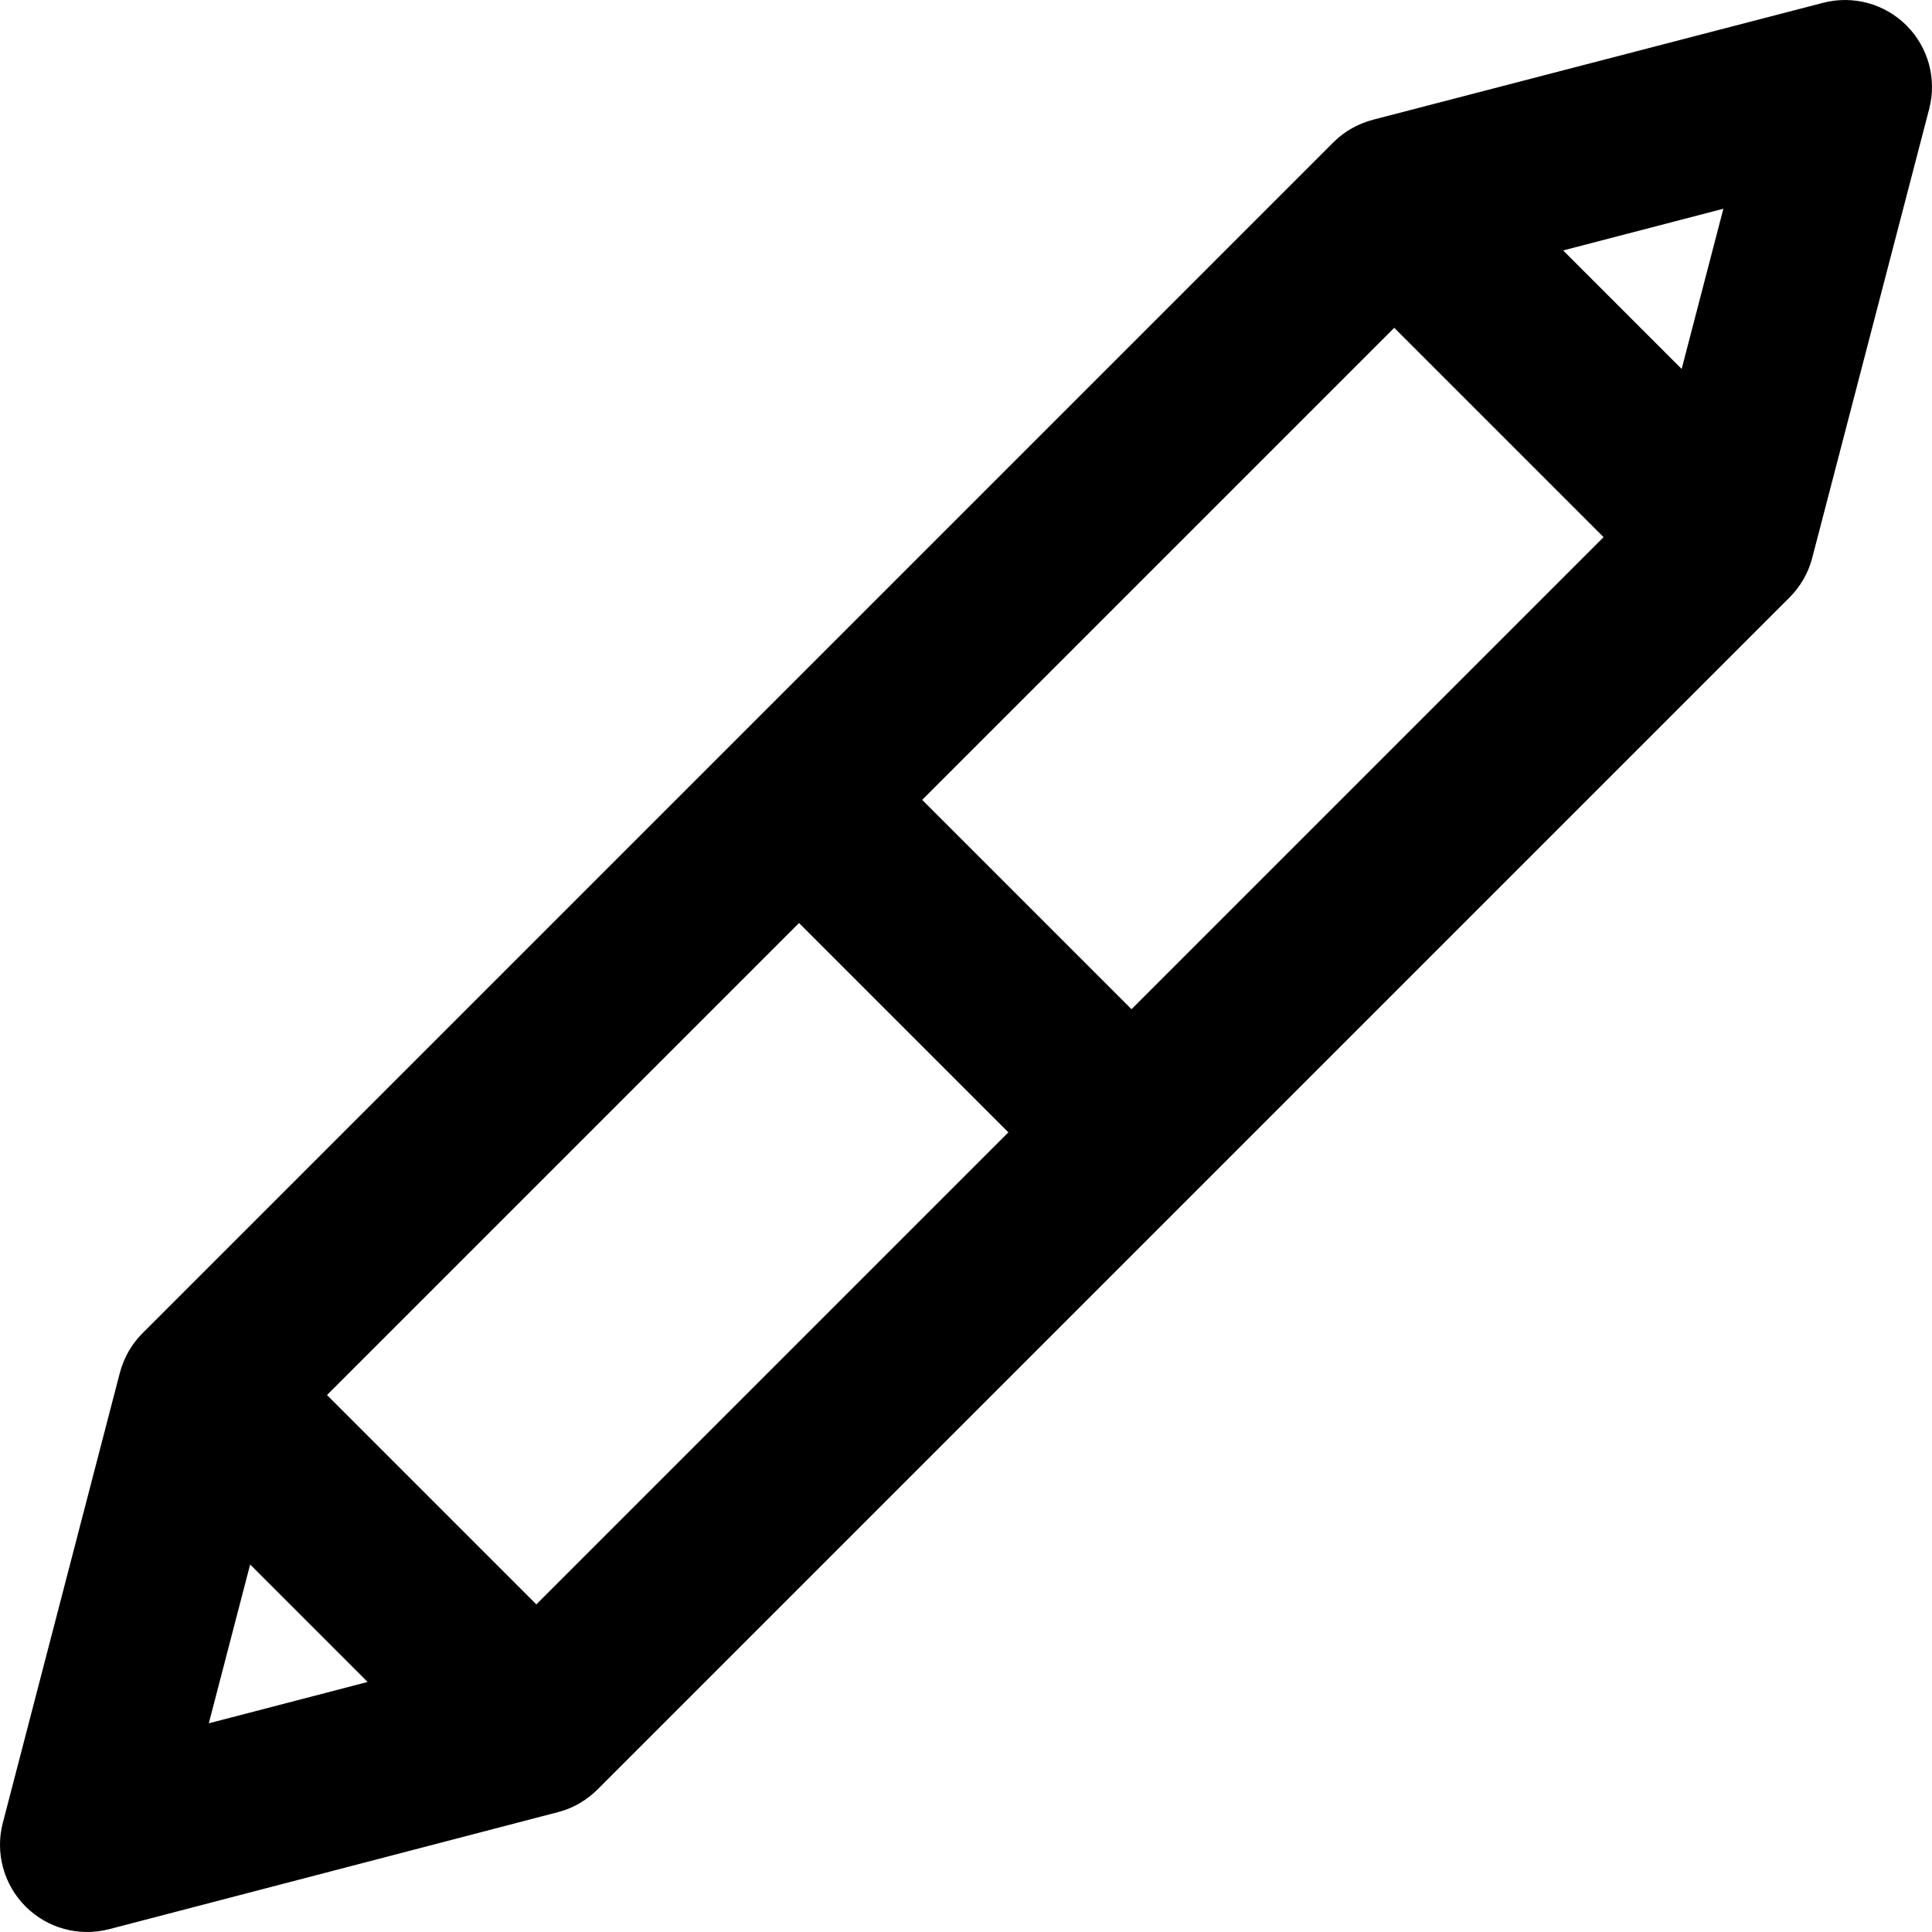 <?xml version="1.0" encoding="iso-8859-1"?>
<!-- Generator: Adobe Illustrator 19.0.0, SVG Export Plug-In . SVG Version: 6.00 Build 0)  -->
<svg version="1.1" id="Layer_1" xmlns="http://www.w3.org/2000/svg" xmlns:xlink="http://www.w3.org/1999/xlink" x="0px" y="0px"
	 viewBox="0 0 511.998 511.998" style="enable-background:new 0 0 511.998 511.998;" xml:space="preserve">
<g>
	<g>
		<path d="M505.249,6.756c-5.787-5.787-14.202-8.07-22.124-6.009L363.966,31.704c-3.974,1.034-7.647,3.063-10.552,5.967
			L37.687,353.399c-2.905,2.904-4.931,6.581-5.964,10.553L0.743,483.09c-2.061,7.921,0.24,16.355,6.027,22.142
			c5.787,5.787,14.215,8.083,22.136,6.021l119.068-31.049c3.974-1.034,7.555-3.155,10.46-6.06l315.727-315.727
			c2.904-2.903,5.029-6.481,6.063-10.455l31.028-119.089C513.313,20.952,511.036,12.543,505.249,6.756z M55.335,456.692
			l10.955-42.087l31.132,31.132L55.335,456.692z M142.132,425.177l-55.478-55.477l125.097-125.097l55.477,55.478L142.132,425.177z
			 M299.864,267.446l-55.477-55.478L369.484,86.871l55.477,55.477L299.864,267.446z M445.656,97.775L414.252,66.37l42.457-11.05
			L445.656,97.775z"/>
	</g>
</g>
<g>
</g>
<g>
</g>
<g>
</g>
<g>
</g>
<g>
</g>
<g>
</g>
<g>
</g>
<g>
</g>
<g>
</g>
<g>
</g>
<g>
</g>
<g>
</g>
<g>
</g>
<g>
</g>
<g>
</g>
</svg>

